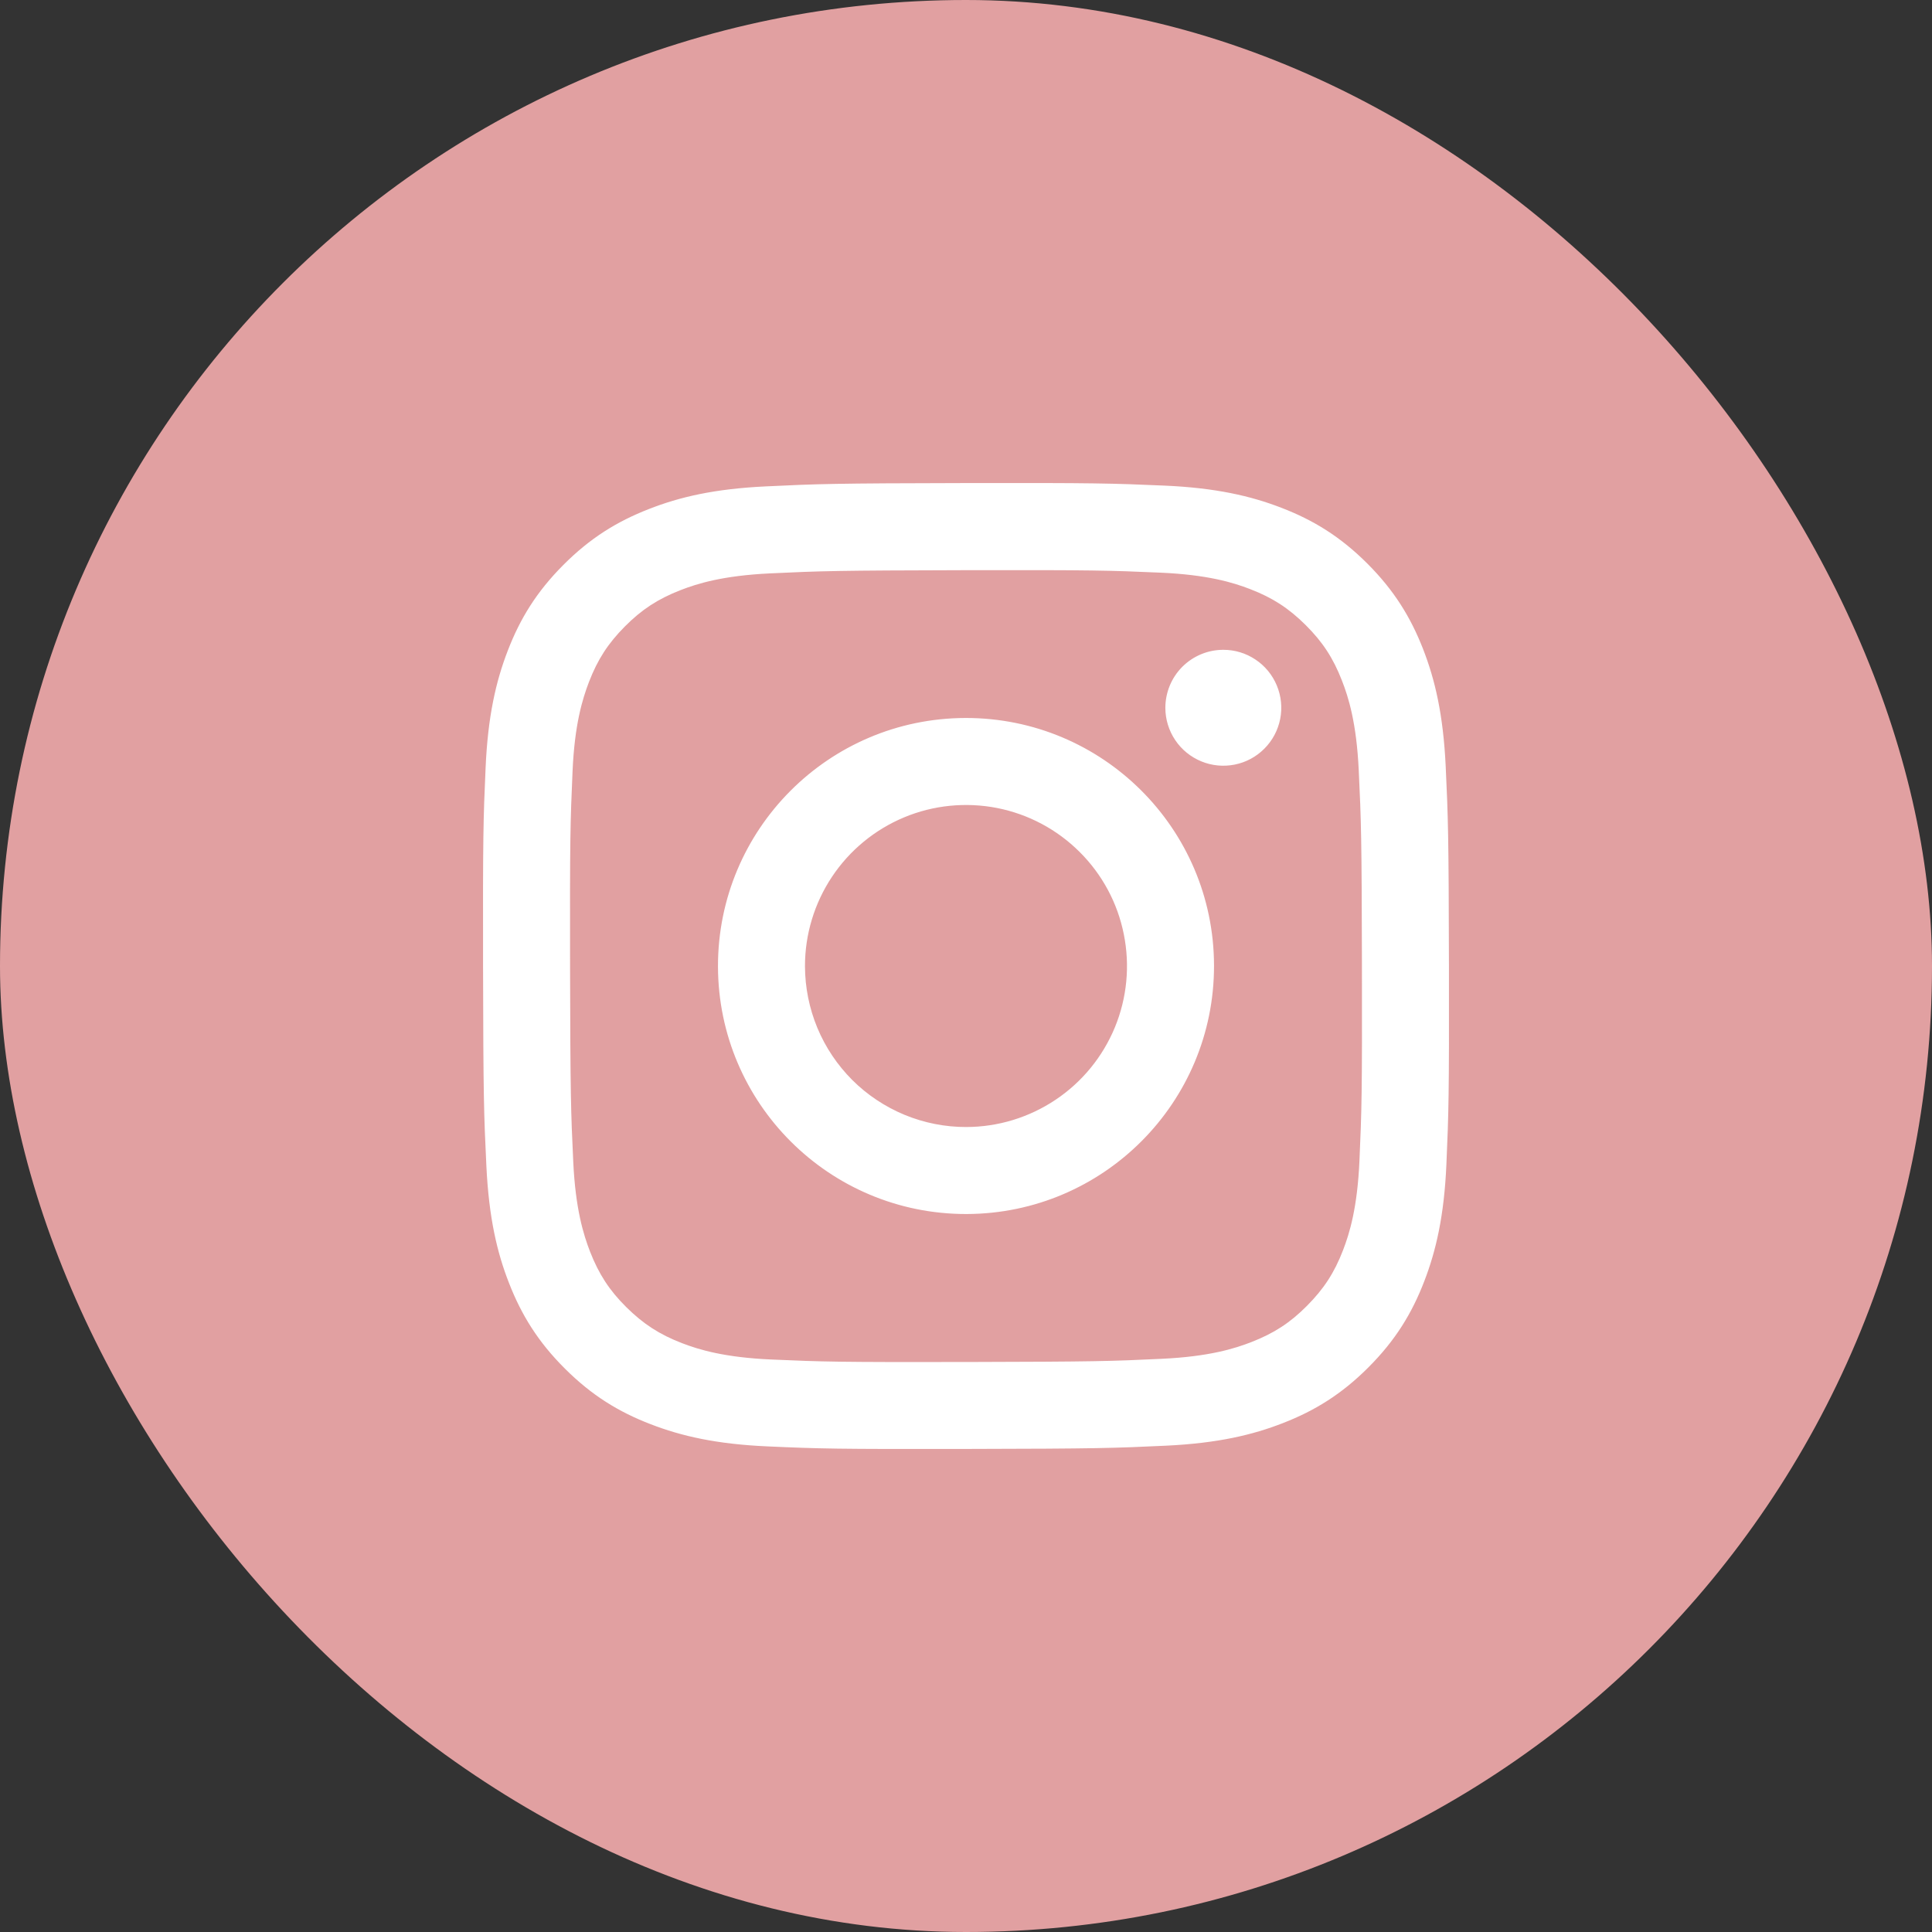 <svg width="32" height="32" viewBox="0 0 32 32" fill="none" xmlns="http://www.w3.org/2000/svg">
<rect x="0" y="0" width="32" height="32" fill="#333333" stroke="none"/>
<rect width="32" height="32" rx="16" fill="#E1A0A1"/>
<g clip-path="url(#clip0_351_101)">
<path d="M12.687 8.056C11.835 8.096 11.254 8.232 10.746 8.432C10.22 8.637 9.774 8.912 9.331 9.357C8.887 9.802 8.614 10.248 8.411 10.775C8.214 11.284 8.08 11.866 8.043 12.718C8.005 13.569 7.997 13.843 8.001 16.015C8.005 18.188 8.015 18.46 8.056 19.314C8.097 20.165 8.232 20.746 8.432 21.254C8.637 21.78 8.912 22.226 9.357 22.669C9.802 23.113 10.248 23.386 10.776 23.589C11.285 23.786 11.867 23.92 12.718 23.957C13.57 23.995 13.844 24.003 16.016 23.999C18.188 23.995 18.461 23.985 19.314 23.945C20.168 23.904 20.746 23.768 21.254 23.569C21.78 23.364 22.226 23.089 22.669 22.644C23.113 22.199 23.386 21.752 23.589 21.225C23.786 20.716 23.92 20.134 23.957 19.284C23.994 18.43 24.003 18.157 23.999 15.985C23.995 13.813 23.985 13.54 23.945 12.687C23.904 11.834 23.768 11.255 23.569 10.746C23.363 10.22 23.089 9.775 22.644 9.331C22.199 8.887 21.752 8.614 21.225 8.411C20.716 8.214 20.134 8.08 19.283 8.043C18.431 8.006 18.157 7.997 15.985 8.001C13.812 8.005 13.54 8.015 12.687 8.056ZM12.78 22.518C12 22.484 11.577 22.355 11.294 22.246C10.921 22.102 10.654 21.928 10.373 21.65C10.092 21.371 9.919 21.104 9.773 20.731C9.664 20.449 9.532 20.026 9.495 19.246C9.455 18.403 9.447 18.149 9.442 16.014C9.438 13.878 9.446 13.625 9.483 12.782C9.516 12.002 9.647 11.578 9.755 11.296C9.899 10.922 10.072 10.656 10.351 10.375C10.631 10.094 10.897 9.921 11.27 9.775C11.552 9.665 11.975 9.534 12.755 9.497C13.599 9.457 13.851 9.449 15.987 9.444C18.123 9.44 18.376 9.448 19.22 9.485C19.999 9.519 20.424 9.648 20.705 9.757C21.079 9.901 21.345 10.074 21.626 10.353C21.907 10.633 22.081 10.898 22.227 11.273C22.337 11.554 22.468 11.976 22.505 12.757C22.545 13.6 22.554 13.853 22.558 15.989C22.562 18.124 22.554 18.378 22.517 19.221C22.483 20.001 22.354 20.424 22.245 20.707C22.101 21.081 21.927 21.347 21.648 21.628C21.369 21.909 21.103 22.082 20.729 22.228C20.448 22.338 20.024 22.469 19.245 22.506C18.401 22.546 18.149 22.554 16.012 22.559C13.876 22.563 13.624 22.555 12.78 22.518M19.302 11.725C19.302 11.914 19.359 12.1 19.465 12.258C19.57 12.415 19.721 12.538 19.896 12.61C20.072 12.683 20.265 12.701 20.451 12.664C20.637 12.627 20.808 12.535 20.942 12.4C21.076 12.266 21.167 12.095 21.204 11.908C21.241 11.722 21.221 11.529 21.148 11.354C21.075 11.178 20.952 11.029 20.794 10.924C20.636 10.818 20.45 10.762 20.26 10.763C20.006 10.763 19.762 10.865 19.582 11.045C19.402 11.226 19.302 11.47 19.302 11.725ZM11.892 16.008C11.897 18.277 13.739 20.112 16.008 20.108C18.276 20.103 20.112 18.261 20.108 15.992C20.104 13.723 18.261 11.888 15.992 11.892C13.723 11.897 11.888 13.74 11.892 16.008ZM13.333 16.005C13.332 15.478 13.488 14.962 13.78 14.523C14.072 14.084 14.488 13.741 14.975 13.538C15.461 13.335 15.998 13.282 16.515 13.383C17.033 13.485 17.508 13.738 17.882 14.111C18.256 14.483 18.511 14.957 18.614 15.475C18.718 15.992 18.667 16.528 18.466 17.016C18.265 17.503 17.924 17.921 17.486 18.214C17.048 18.508 16.533 18.666 16.005 18.667C15.655 18.668 15.308 18.599 14.984 18.466C14.661 18.332 14.366 18.137 14.118 17.89C13.87 17.642 13.673 17.349 13.538 17.025C13.404 16.702 13.334 16.355 13.333 16.005Z" fill="white"/>
</g>
<defs>
<clipPath id="clip0_351_101">
<rect width="16" height="16" fill="white" transform="translate(8 8)"/>
</clipPath>
</defs>
</svg>
